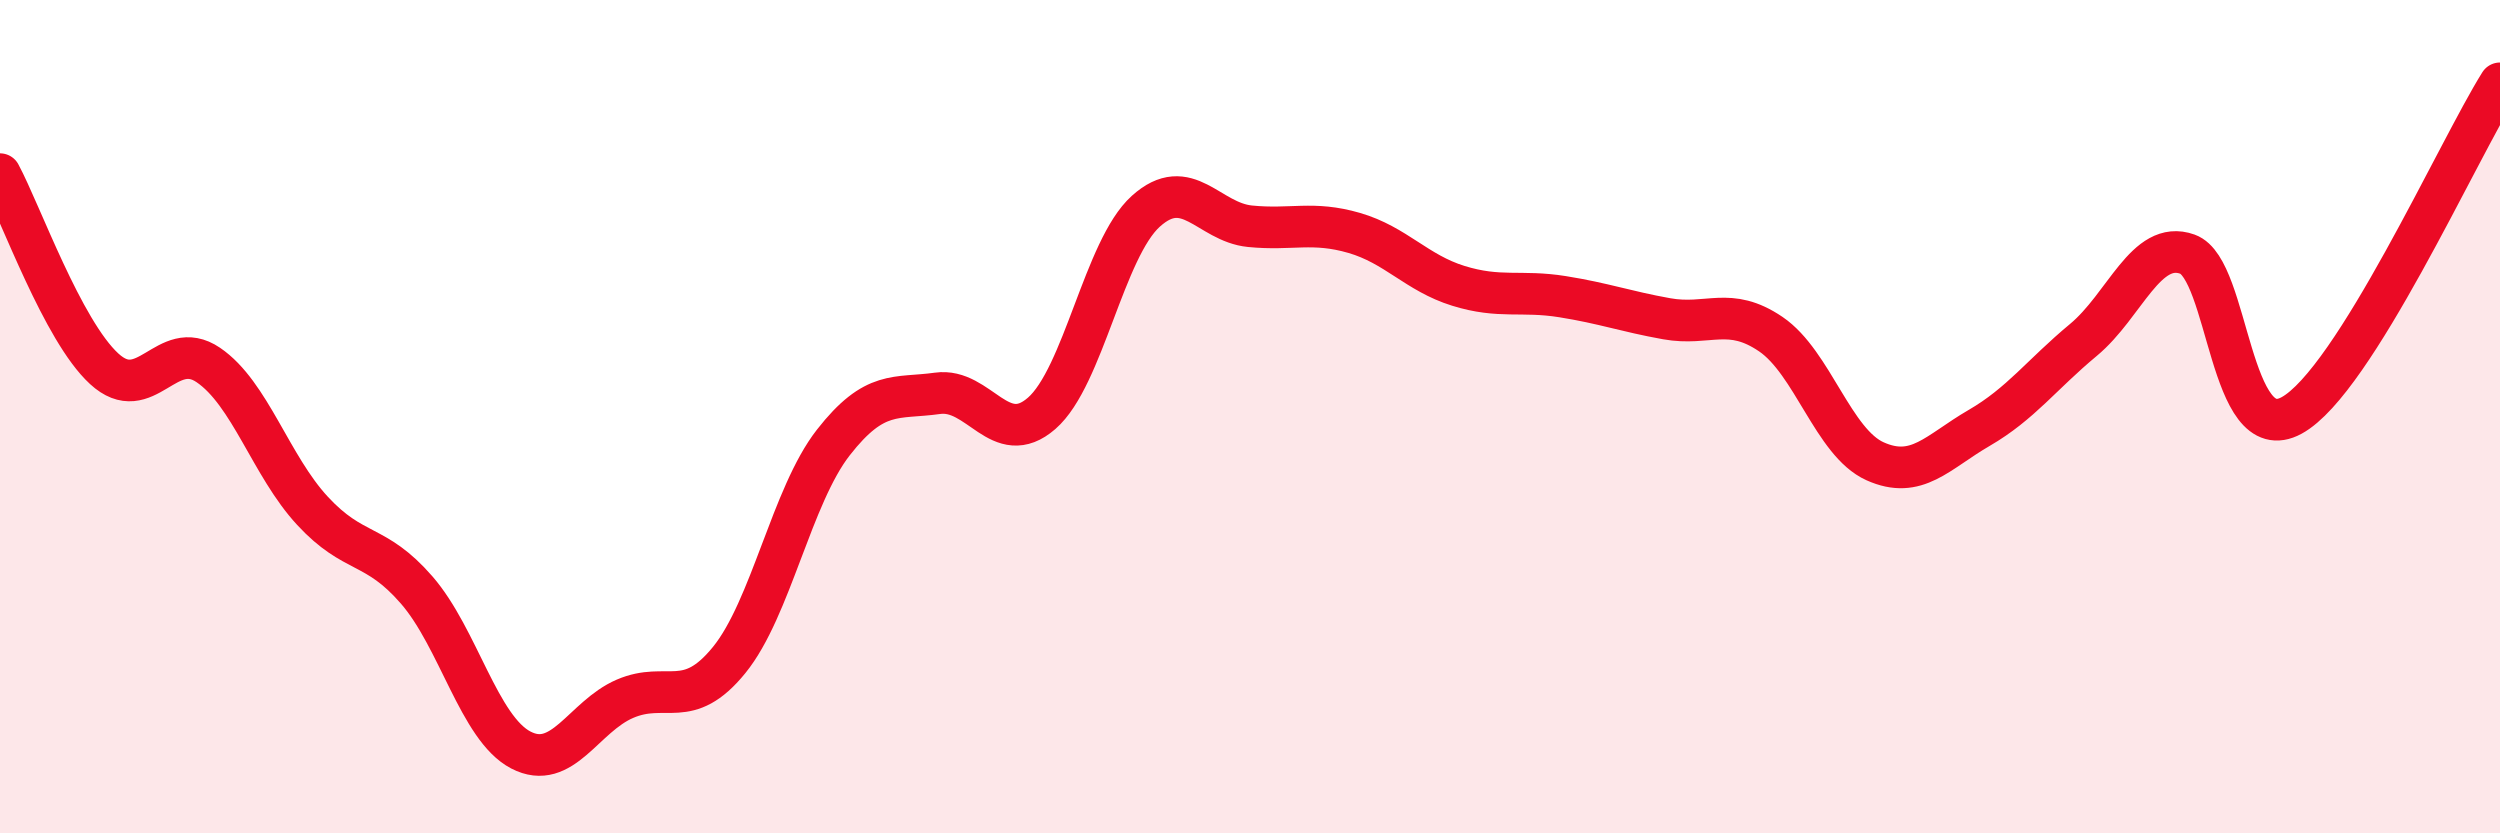 
    <svg width="60" height="20" viewBox="0 0 60 20" xmlns="http://www.w3.org/2000/svg">
      <path
        d="M 0,4.18 C 0.5,5.11 1.5,7.93 2.5,8.85 C 3.5,9.77 4,8.08 5,8.76 C 6,9.44 6.5,11.18 7.5,12.26 C 8.5,13.34 9,13.01 10,14.16 C 11,15.31 11.5,17.48 12.5,18 C 13.5,18.52 14,17.2 15,16.77 C 16,16.34 16.5,17.07 17.5,15.84 C 18.5,14.61 19,11.9 20,10.62 C 21,9.34 21.5,9.58 22.5,9.44 C 23.5,9.3 24,10.79 25,9.92 C 26,9.05 26.5,5.97 27.5,5.07 C 28.5,4.17 29,5.33 30,5.43 C 31,5.53 31.5,5.3 32.5,5.59 C 33.5,5.88 34,6.55 35,6.86 C 36,7.17 36.5,6.96 37.5,7.12 C 38.5,7.28 39,7.47 40,7.65 C 41,7.83 41.5,7.34 42.5,8.02 C 43.5,8.7 44,10.62 45,11.07 C 46,11.52 46.5,10.85 47.5,10.27 C 48.5,9.69 49,8.99 50,8.16 C 51,7.33 51.5,5.74 52.5,6.1 C 53.5,6.46 53.5,10.79 55,9.97 C 56.5,9.15 59,3.59 60,2L60 20L0 20Z"
        fill="#EB0A25"
        opacity="0.1"
        stroke-linecap="round"
        stroke-linejoin="round"
      />
      <path
        d="M 0,4.18 C 0.5,5.11 1.5,7.93 2.5,8.85 C 3.5,9.77 4,8.08 5,8.76 C 6,9.44 6.5,11.18 7.5,12.26 C 8.5,13.34 9,13.01 10,14.16 C 11,15.31 11.5,17.48 12.5,18 C 13.5,18.52 14,17.2 15,16.77 C 16,16.34 16.5,17.07 17.5,15.84 C 18.5,14.61 19,11.9 20,10.62 C 21,9.34 21.5,9.58 22.5,9.44 C 23.5,9.3 24,10.79 25,9.92 C 26,9.05 26.5,5.97 27.5,5.07 C 28.5,4.17 29,5.33 30,5.43 C 31,5.53 31.5,5.3 32.5,5.59 C 33.5,5.88 34,6.55 35,6.86 C 36,7.17 36.5,6.96 37.5,7.12 C 38.5,7.28 39,7.47 40,7.65 C 41,7.83 41.5,7.34 42.5,8.02 C 43.5,8.7 44,10.62 45,11.07 C 46,11.52 46.5,10.85 47.5,10.27 C 48.5,9.69 49,8.99 50,8.16 C 51,7.33 51.5,5.74 52.5,6.1 C 53.5,6.46 53.5,10.79 55,9.97 C 56.5,9.15 59,3.59 60,2"
        stroke="#EB0A25"
        stroke-width="1"
        fill="none"
        stroke-linecap="round"
        stroke-linejoin="round"
      />
    </svg>
  